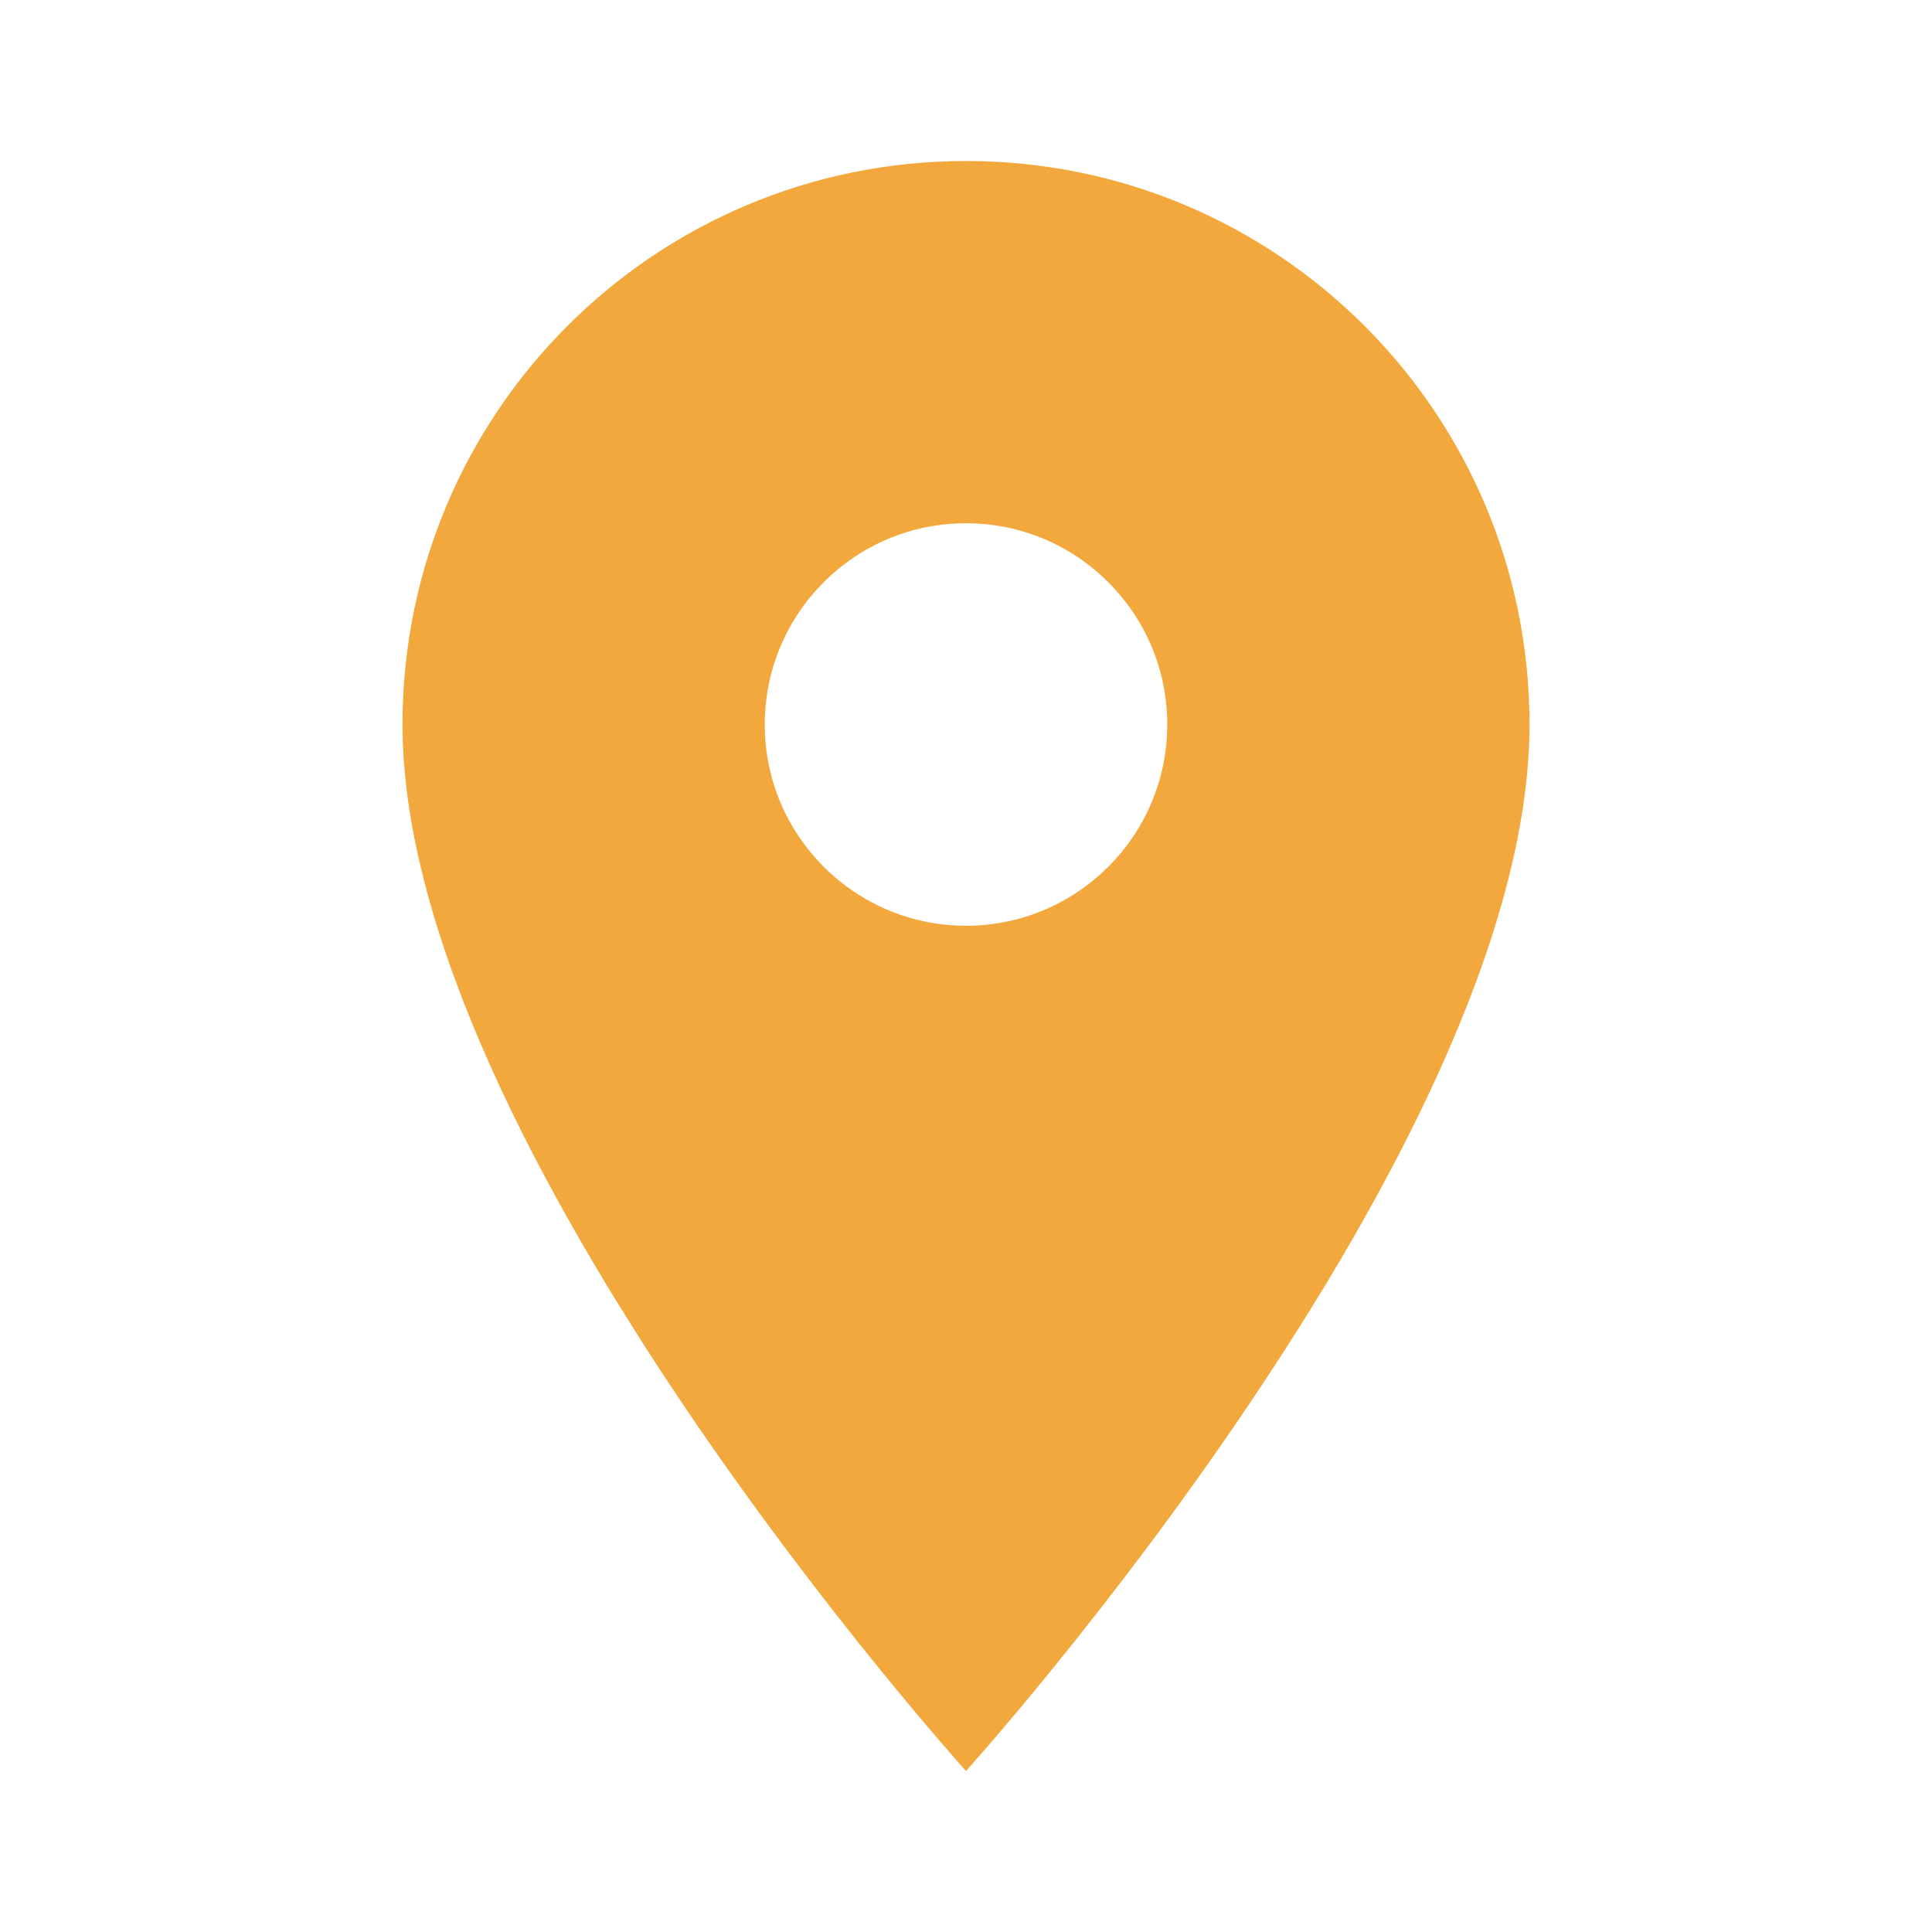 <svg width="24" height="24" viewBox="0 0 24 24" fill="none" xmlns="http://www.w3.org/2000/svg">
<g id="Icons" clip-path="url(#clip0_2275_3787)">
<path id="Vector" d="M12 2C8.13 2 5 5.13 5 9C5 14.25 12 22 12 22C12 22 19 14.25 19 9C19 5.13 15.87 2 12 2ZM12 11.5C10.62 11.5 9.5 10.38 9.5 9C9.5 7.62 10.62 6.5 12 6.5C13.38 6.5 14.5 7.62 14.5 9C14.5 10.38 13.38 11.5 12 11.5Z" fill="#F2A83C"/>
</g>
<defs>
<clipPath id="clip0_2275_3787">
<rect width="24" height="24" fill="white"/>
</clipPath>
</defs>
</svg>
